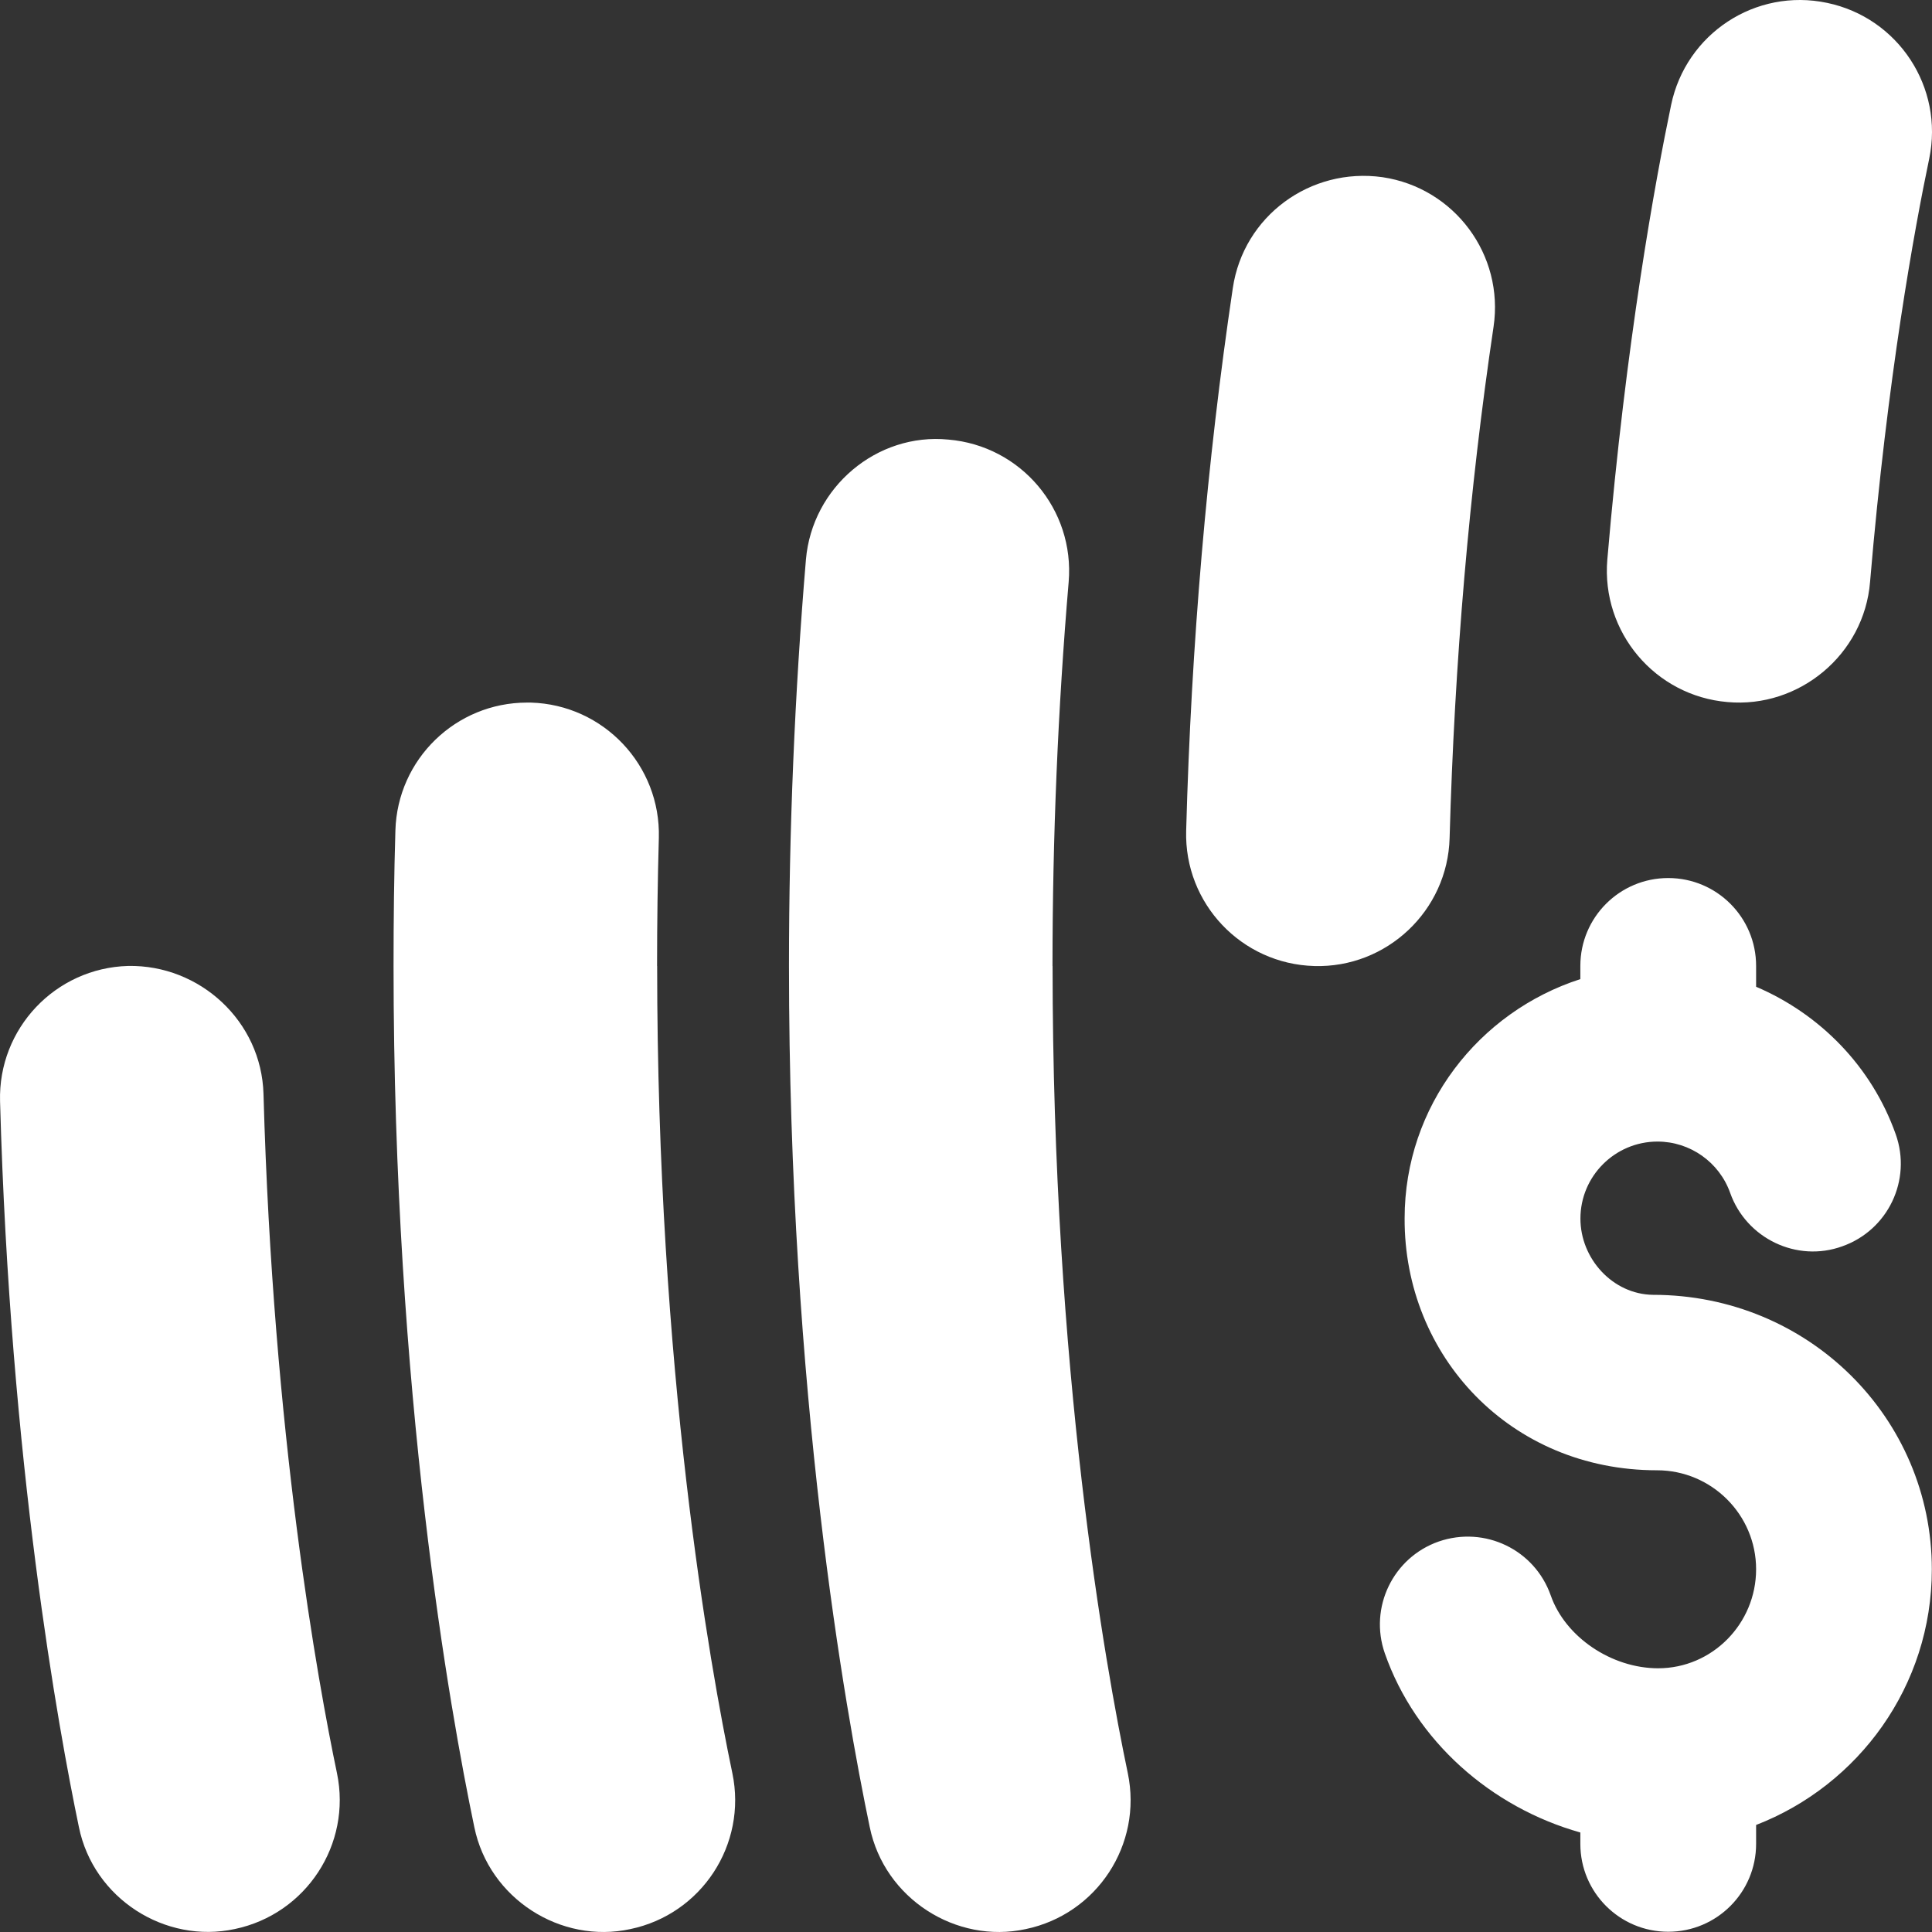 <svg width="70" height="70" viewBox="0 0 70 70" fill="none" xmlns="http://www.w3.org/2000/svg">
<rect x="0" y="0" width="70" height="70" fill="#333333" stroke="none"/>
<path d="M12.209 64.244C12.747 66.825 11.088 69.351 8.509 69.892C5.991 70.439 3.386 68.794 2.858 66.195C2.122 62.66 0.365 53.023 0.002 39.901C-0.071 37.267 2.008 35.071 4.641 34.998C7.239 34.95 9.474 36.999 9.547 39.637C9.891 51.988 11.521 60.961 12.209 64.244ZM23.807 34.998C23.807 33.407 23.829 31.858 23.871 30.362C23.944 27.728 21.868 25.532 19.232 25.456C19.187 25.456 19.143 25.456 19.095 25.456C16.519 25.456 14.399 27.505 14.326 30.092C14.278 31.676 14.259 33.315 14.259 34.998C14.259 50.522 16.306 61.989 17.185 66.198C17.716 68.794 20.321 70.442 22.836 69.895C25.418 69.357 27.074 66.828 26.535 64.248C25.714 60.328 23.81 49.634 23.81 35.001L23.807 34.998ZM38.134 34.998C38.134 30.337 38.331 25.657 38.72 21.084C38.94 18.456 36.991 16.15 34.361 15.927C31.77 15.672 29.423 17.651 29.2 20.279C28.793 25.119 28.586 30.07 28.586 34.998C28.586 50.522 30.633 61.989 31.512 66.198C32.044 68.794 34.648 70.442 37.163 69.895C39.745 69.357 41.401 66.828 40.863 64.248C40.041 60.328 38.137 49.634 38.137 35.001L38.134 34.998ZM52.522 30.359C52.7 23.977 53.235 17.75 54.114 11.841C54.502 9.236 52.703 6.808 50.092 6.42C47.472 6.051 45.052 7.833 44.667 10.438C43.731 16.722 43.161 23.337 42.977 30.098C42.903 32.733 44.982 34.928 47.619 35.001C50.239 35.078 52.452 33 52.522 30.362V30.359ZM59.889 46.914C58.431 46.895 57.259 45.603 57.262 44.149C57.262 42.612 58.517 41.361 60.054 41.361C61.236 41.361 62.293 42.109 62.687 43.22C63.273 44.874 65.104 45.752 66.747 45.157C68.406 44.572 69.275 42.755 68.686 41.097C67.813 38.635 65.938 36.739 63.627 35.752V34.995C63.627 33.239 62.203 31.813 60.443 31.813C58.682 31.813 57.259 33.239 57.259 34.995V35.475C53.579 36.662 50.892 40.079 50.892 44.145C50.872 49.134 54.728 53.271 60.035 53.271C62.016 53.271 63.627 54.881 63.627 56.856C63.627 58.832 62.035 60.445 60.077 60.445C58.386 60.445 56.711 59.31 56.186 57.805C55.603 56.147 53.798 55.278 52.13 55.851C50.471 56.43 49.596 58.244 50.175 59.904C51.286 63.08 54.021 65.482 57.259 66.395V66.809C57.259 68.565 58.682 69.991 60.443 69.991C62.203 69.991 63.627 68.565 63.627 66.809V66.122C67.342 64.683 69.994 61.085 69.994 56.86C69.994 51.377 65.531 46.914 59.889 46.914ZM62.592 25.437C65.18 25.669 67.543 23.719 67.756 21.084C68.383 13.658 69.367 8.288 69.899 5.749C70.437 3.168 68.778 0.642 66.199 0.104C63.604 -0.443 61.086 1.221 60.548 3.801C59.975 6.55 58.911 12.351 58.236 20.279C58.017 22.904 59.965 25.214 62.592 25.437Z" fill="white"/>
</svg>
